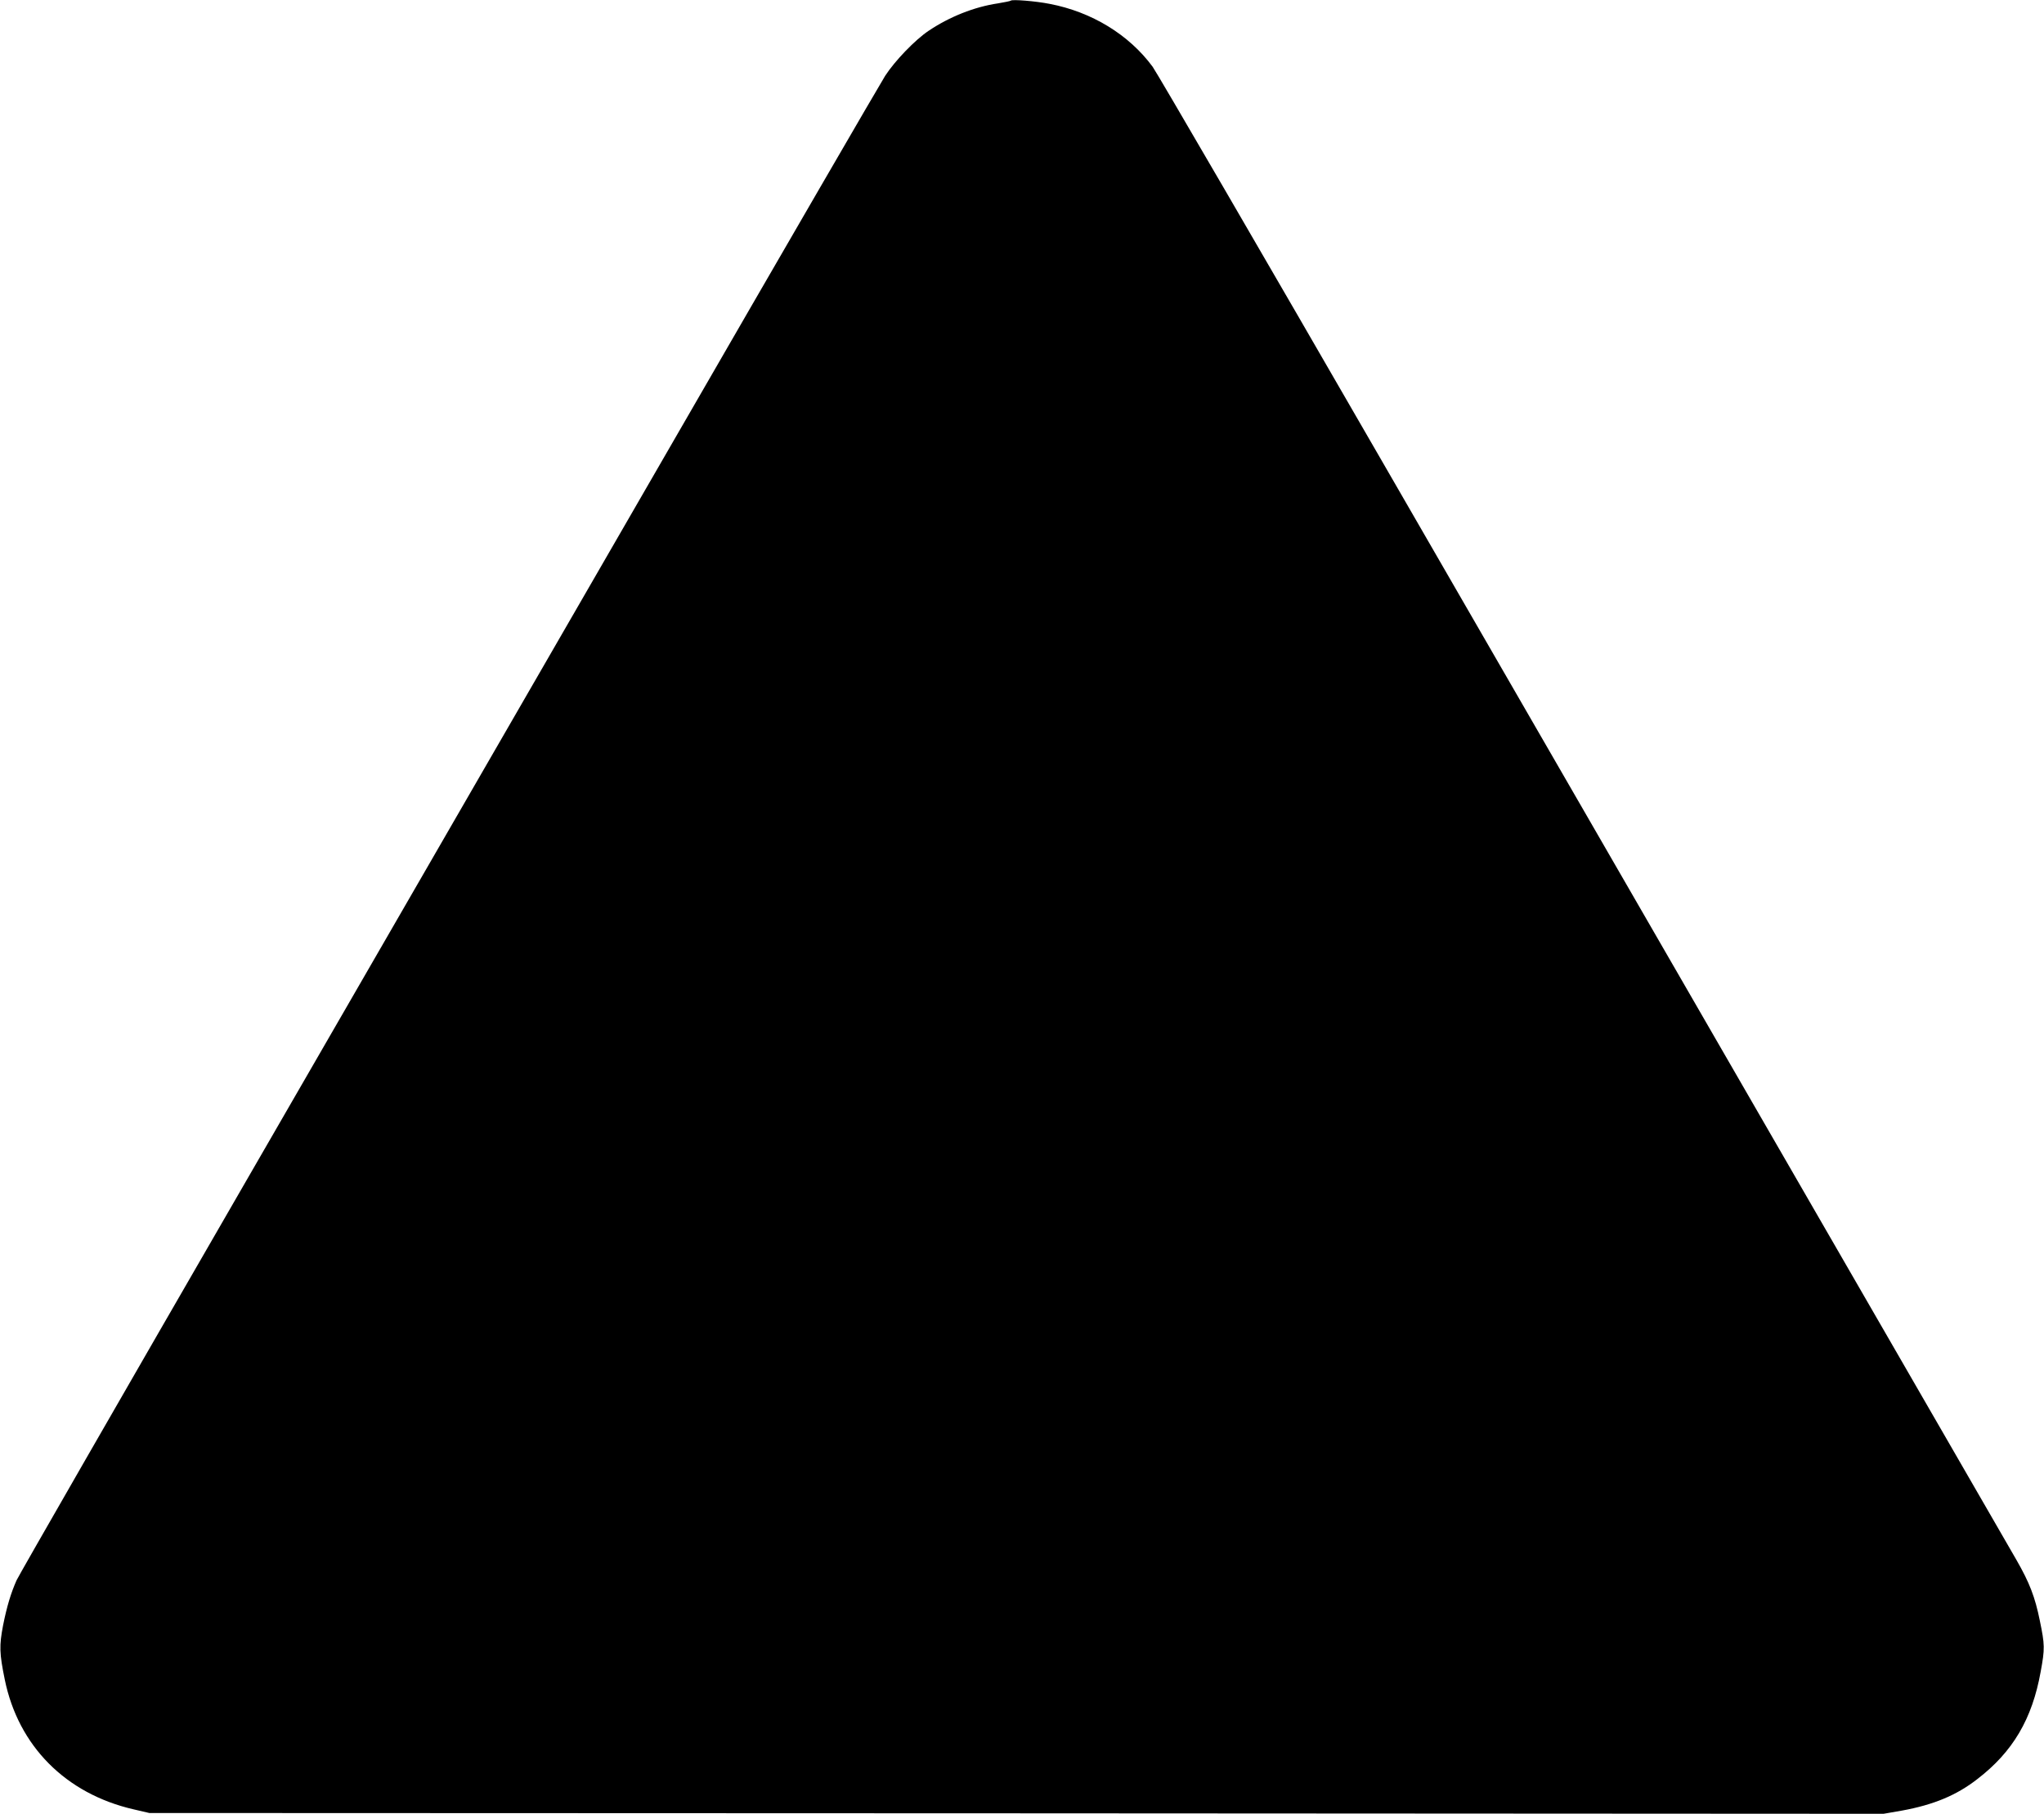 <?xml version="1.0" standalone="no"?>
<!DOCTYPE svg PUBLIC "-//W3C//DTD SVG 20010904//EN"
 "http://www.w3.org/TR/2001/REC-SVG-20010904/DTD/svg10.dtd">
<svg version="1.0" xmlns="http://www.w3.org/2000/svg"
 width="1280pt" height="1136pt" viewBox="0 0 1280 1136"
 preserveAspectRatio="xMidYMid meet">
<g transform="translate(0,1136) scale(0.1,-0.1)"
fill="#000000" stroke="none">
<path d="M6330 11356 c-3 -3 -39 -10 -80 -17 -149 -22 -304 -84 -435 -172 -85
-57 -211 -188 -272 -282 -28 -44 -631 -1083 -1339 -2310 -708 -1227 -1915
-3317 -2682 -4645 -767 -1328 -1405 -2438 -1418 -2467 -36 -81 -61 -164 -85
-284 -24 -126 -23 -173 11 -339 85 -415 381 -714 806 -812 l99 -23 5430 -2
5430 -3 115 20 c197 36 341 95 472 197 223 171 344 377 397 672 27 146 26 170
-5 320 -30 149 -65 239 -146 380 -34 58 -624 1080 -1311 2271 -687 1191 -1880
3256 -2650 4590 -770 1334 -1422 2455 -1449 2492 -148 201 -382 344 -646 394
-86 17 -234 29 -242 20z"/>
</g>
</svg>
